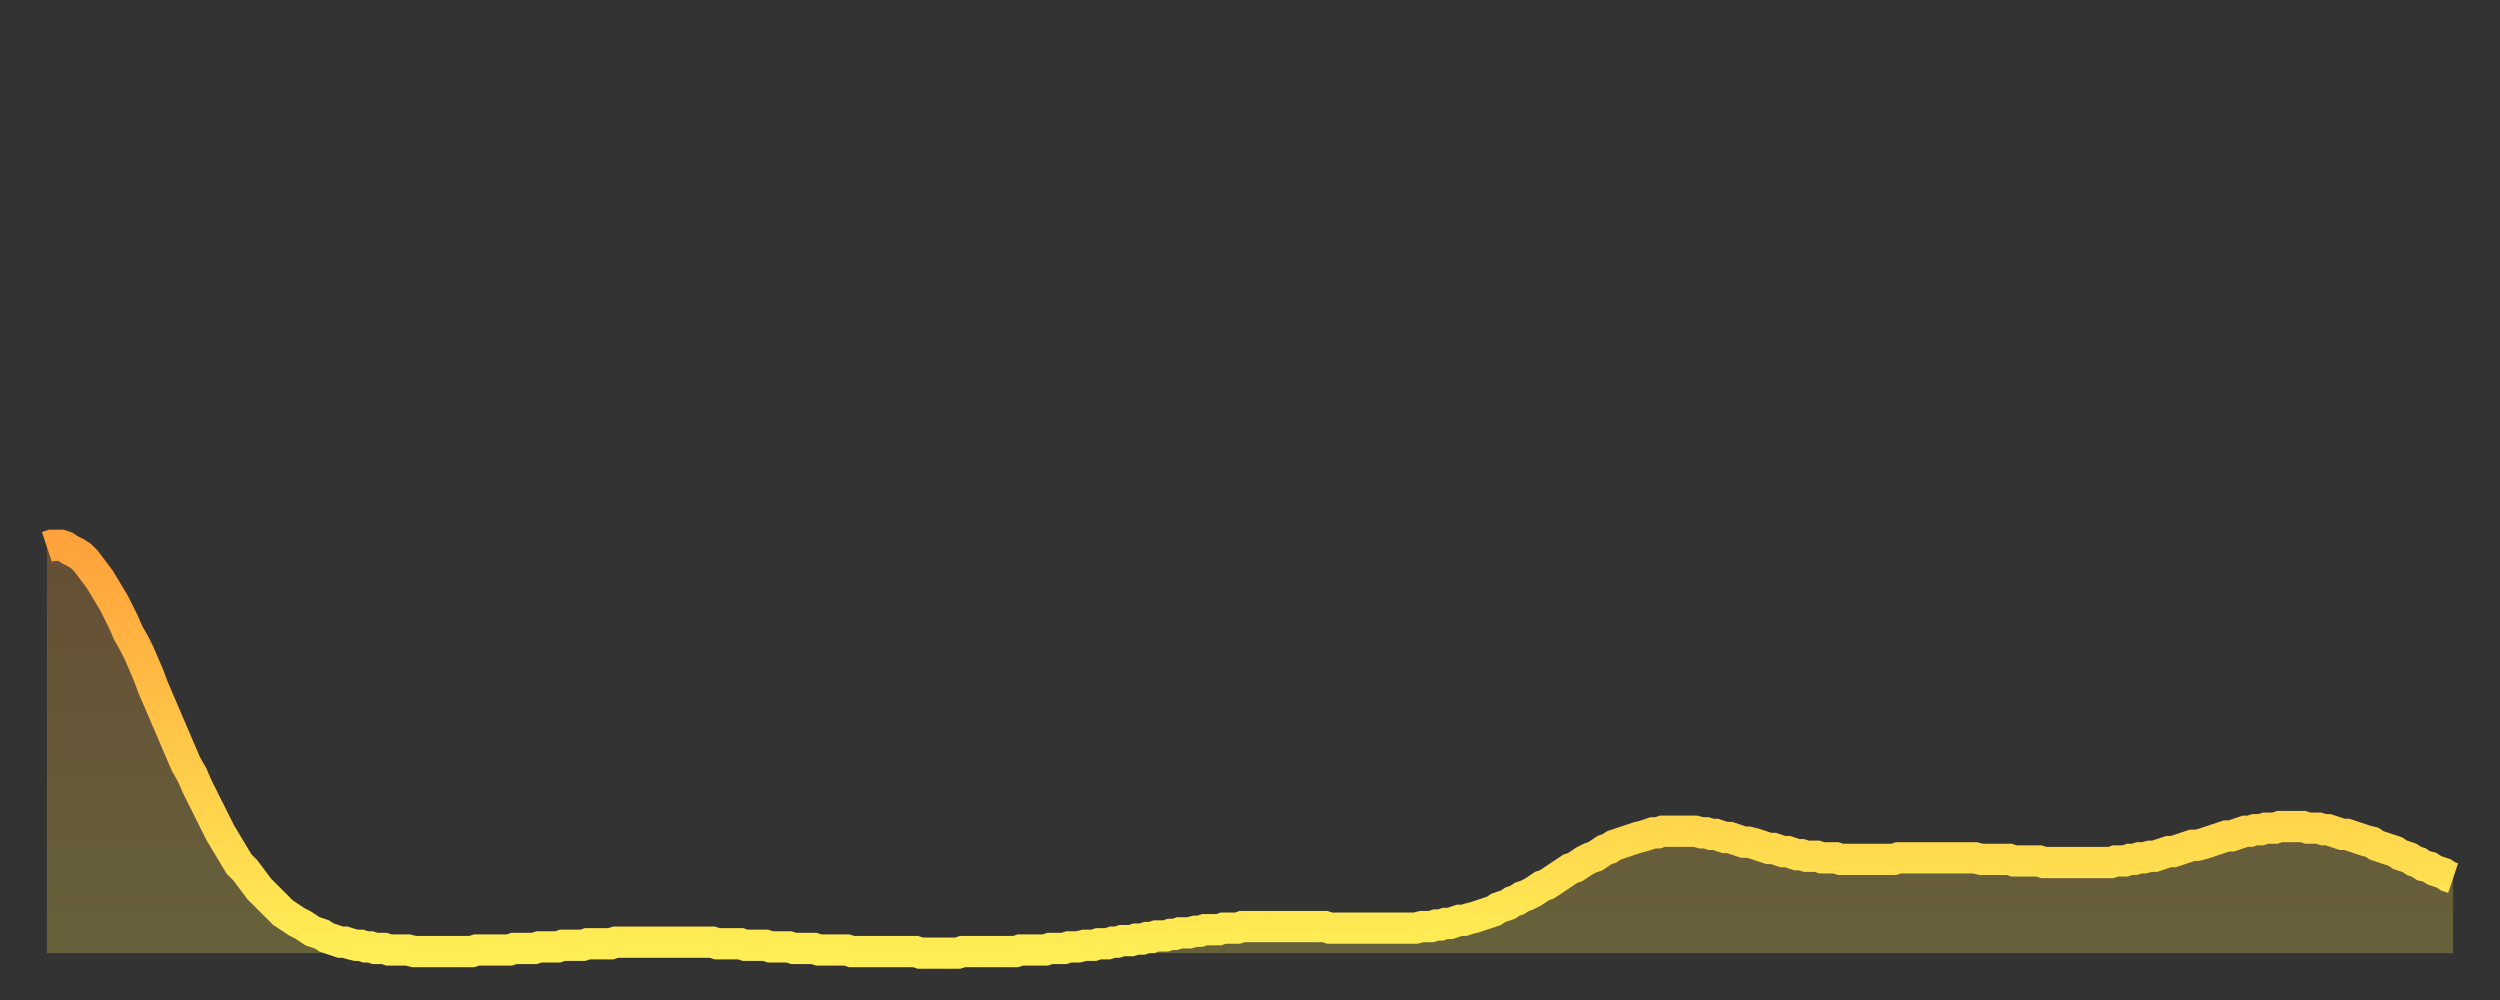 <?xml version="1.0" encoding="utf-8" ?>
<svg baseProfile="full" height="64" version="1.1" width="160" xmlns="http://www.w3.org/2000/svg" xmlns:ev="http://www.w3.org/2001/xml-events" xmlns:xlink="http://www.w3.org/1999/xlink"><rect width="100%" height="100%" fill="#333333" stroke="none"/><defs><linearGradient id="id2553516" x1="0" x2="0" y1="0" y2="1"><stop offset="0%" stop-color="#ffa23b" /><stop offset="50%" stop-color="#ffc848" /><stop offset="100%" stop-color="#ffee55" /></linearGradient></defs><g transform="translate(3,3)"><g><path d="M 0.0 32.0 0.3 31.9 0.6 31.9 0.9 31.9 1.2 32.0 1.5 32.2 1.9 32.4 2.2 32.6 2.5 32.9 2.8 33.3 3.1 33.7 3.4 34.1 3.7 34.6 4.0 35.1 4.3 35.6 4.6 36.2 4.9 36.8 5.2 37.5 5.6 38.2 5.9 38.8 6.2 39.5 6.5 40.2 6.8 41.0 7.1 41.7 7.4 42.4 7.7 43.1 8.0 43.8 8.3 44.5 8.6 45.2 8.9 45.9 9.3 46.6 9.6 47.3 9.9 47.9 10.2 48.5 10.5 49.1 10.8 49.7 11.1 50.3 11.4 50.8 11.7 51.3 12.0 51.8 12.3 52.3 12.7 52.7 13.0 53.1 13.3 53.5 13.6 53.9 13.9 54.2 14.2 54.5 14.5 54.8 14.8 55.1 15.1 55.4 15.4 55.6 15.7 55.8 16.0 56.0 16.4 56.2 16.7 56.4 17.0 56.6 17.3 56.7 17.6 56.8 17.9 57.0 18.2 57.1 18.5 57.2 18.8 57.3 19.1 57.3 19.4 57.4 19.8 57.5 20.1 57.5 20.4 57.6 20.7 57.6 21.0 57.7 21.3 57.7 21.6 57.7 21.9 57.8 22.2 57.8 22.5 57.8 22.8 57.8 23.1 57.8 23.5 57.9 23.8 57.9 24.1 57.9 24.4 57.9 24.7 57.9 25.0 57.9 25.3 57.9 25.6 57.9 25.9 57.9 26.2 57.9 26.5 57.9 26.8 57.9 27.2 57.9 27.5 57.8 27.8 57.8 28.1 57.8 28.4 57.8 28.7 57.8 29.0 57.8 29.3 57.8 29.6 57.8 29.9 57.7 30.2 57.7 30.6 57.7 30.9 57.7 31.2 57.7 31.5 57.6 31.8 57.6 32.1 57.6 32.4 57.6 32.7 57.6 33.0 57.5 33.3 57.5 33.6 57.5 33.9 57.5 34.3 57.5 34.6 57.4 34.9 57.4 35.2 57.4 35.5 57.4 35.8 57.4 36.1 57.4 36.4 57.3 36.7 57.3 37.0 57.3 37.3 57.3 37.7 57.3 38.0 57.3 38.3 57.3 38.6 57.3 38.9 57.3 39.2 57.3 39.5 57.3 39.8 57.3 40.1 57.3 40.4 57.3 40.7 57.3 41.0 57.3 41.4 57.3 41.7 57.3 42.0 57.3 42.3 57.3 42.6 57.3 42.9 57.4 43.2 57.4 43.5 57.4 43.8 57.4 44.1 57.4 44.4 57.4 44.7 57.5 45.1 57.5 45.4 57.5 45.7 57.5 46.0 57.5 46.3 57.6 46.6 57.6 46.9 57.6 47.2 57.6 47.5 57.6 47.8 57.7 48.1 57.7 48.5 57.7 48.8 57.7 49.1 57.7 49.4 57.8 49.7 57.8 50.0 57.8 50.3 57.8 50.6 57.8 50.9 57.8 51.2 57.8 51.5 57.9 51.8 57.9 52.2 57.9 52.5 57.9 52.8 57.9 53.1 57.9 53.4 57.9 53.7 57.9 54.0 57.9 54.3 57.9 54.6 57.9 54.9 57.9 55.2 57.9 55.6 57.9 55.9 58.0 56.2 58.0 56.5 58.0 56.8 58.0 57.1 58.0 57.4 58.0 57.7 58.0 58.0 58.0 58.3 58.0 58.6 57.9 58.9 57.9 59.3 57.9 59.6 57.9 59.9 57.9 60.2 57.9 60.5 57.9 60.8 57.9 61.1 57.9 61.4 57.9 61.7 57.9 62.0 57.9 62.3 57.8 62.6 57.8 63.0 57.8 63.3 57.8 63.6 57.8 63.9 57.8 64.2 57.7 64.5 57.7 64.8 57.7 65.1 57.7 65.4 57.6 65.7 57.6 66.0 57.6 66.4 57.5 66.7 57.5 67.0 57.5 67.3 57.4 67.6 57.4 67.9 57.4 68.2 57.3 68.5 57.3 68.8 57.2 69.1 57.2 69.4 57.2 69.7 57.1 70.1 57.1 70.4 57.0 70.7 57.0 71.0 56.9 71.3 56.9 71.6 56.9 71.9 56.8 72.2 56.8 72.5 56.7 72.8 56.7 73.1 56.7 73.5 56.6 73.8 56.6 74.1 56.5 74.4 56.5 74.7 56.5 75.0 56.5 75.3 56.4 75.6 56.4 75.9 56.4 76.2 56.4 76.5 56.3 76.8 56.3 77.2 56.3 77.5 56.3 77.8 56.3 78.1 56.3 78.4 56.3 78.7 56.3 79.0 56.3 79.3 56.3 79.6 56.3 79.9 56.3 80.2 56.3 80.5 56.3 80.9 56.3 81.2 56.3 81.5 56.3 81.8 56.3 82.1 56.4 82.4 56.4 82.7 56.4 83.0 56.4 83.3 56.4 83.6 56.4 83.9 56.4 84.3 56.4 84.6 56.4 84.9 56.4 85.2 56.4 85.5 56.4 85.8 56.4 86.1 56.4 86.4 56.4 86.7 56.4 87.0 56.4 87.3 56.4 87.6 56.4 88.0 56.3 88.3 56.3 88.6 56.3 88.9 56.2 89.2 56.2 89.5 56.1 89.8 56.1 90.1 56.0 90.4 55.9 90.7 55.9 91.0 55.8 91.4 55.7 91.7 55.6 92.0 55.5 92.3 55.4 92.6 55.3 92.9 55.1 93.2 55.0 93.5 54.9 93.8 54.7 94.1 54.6 94.4 54.4 94.7 54.3 95.1 54.1 95.4 53.9 95.7 53.7 96.0 53.6 96.3 53.4 96.6 53.2 96.9 53.0 97.2 52.8 97.5 52.6 97.8 52.5 98.1 52.3 98.4 52.1 98.8 51.9 99.1 51.8 99.4 51.6 99.7 51.4 100.0 51.3 100.3 51.1 100.6 51.0 100.9 50.9 101.2 50.8 101.5 50.7 101.8 50.6 102.2 50.5 102.5 50.4 102.8 50.3 103.1 50.3 103.4 50.2 103.7 50.2 104.0 50.2 104.3 50.2 104.6 50.2 104.9 50.2 105.2 50.2 105.5 50.2 105.9 50.3 106.2 50.3 106.5 50.4 106.8 50.4 107.1 50.5 107.4 50.6 107.7 50.6 108.0 50.7 108.3 50.8 108.6 50.9 108.9 50.9 109.3 51.0 109.6 51.1 109.9 51.2 110.2 51.3 110.5 51.3 110.8 51.4 111.1 51.5 111.4 51.5 111.7 51.6 112.0 51.7 112.3 51.7 112.6 51.8 113.0 51.8 113.3 51.8 113.6 51.9 113.9 51.9 114.2 51.9 114.5 51.9 114.8 52.0 115.1 52.0 115.4 52.0 115.7 52.0 116.0 52.0 116.3 52.0 116.7 52.0 117.0 52.0 117.3 52.0 117.6 52.0 117.9 52.0 118.2 52.0 118.5 51.9 118.8 51.9 119.1 51.9 119.4 51.9 119.7 51.9 120.1 51.9 120.4 51.9 120.7 51.9 121.0 51.9 121.3 51.9 121.6 51.9 121.9 51.9 122.2 51.9 122.5 51.9 122.8 51.9 123.1 51.9 123.4 51.9 123.8 52.0 124.1 52.0 124.4 52.0 124.7 52.0 125.0 52.0 125.3 52.0 125.6 52.0 125.9 52.1 126.2 52.1 126.5 52.1 126.8 52.1 127.2 52.1 127.5 52.1 127.8 52.2 128.1 52.2 128.4 52.2 128.7 52.2 129.0 52.2 129.3 52.2 129.6 52.2 129.9 52.2 130.2 52.2 130.5 52.2 130.9 52.2 131.2 52.2 131.5 52.2 131.8 52.2 132.1 52.2 132.4 52.1 132.7 52.1 133.0 52.1 133.3 52.0 133.6 52.0 133.9 51.9 134.2 51.9 134.6 51.8 134.9 51.8 135.2 51.7 135.5 51.6 135.8 51.5 136.1 51.5 136.4 51.4 136.7 51.3 137.0 51.2 137.3 51.1 137.6 51.1 138.0 51.0 138.3 50.9 138.6 50.8 138.9 50.7 139.2 50.6 139.5 50.5 139.8 50.5 140.1 50.4 140.4 50.3 140.7 50.2 141.0 50.2 141.3 50.1 141.7 50.1 142.0 50.0 142.3 50.0 142.6 50.0 142.9 49.9 143.2 49.9 143.5 49.9 143.8 49.9 144.1 49.9 144.4 49.9 144.7 50.0 145.1 50.0 145.4 50.0 145.7 50.1 146.0 50.1 146.3 50.2 146.6 50.3 146.9 50.4 147.2 50.4 147.5 50.5 147.8 50.6 148.1 50.7 148.4 50.8 148.8 50.9 149.1 51.1 149.4 51.2 149.7 51.3 150.0 51.4 150.3 51.5 150.6 51.7 150.9 51.8 151.2 51.9 151.5 52.1 151.8 52.2 152.1 52.4 152.5 52.5 152.8 52.7 153.1 52.8 153.4 52.9 153.7 53.1 154.0 53.2" fill="none" id="graph-curve" opacity="1" stroke="url(#id2553516)" stroke-width="2" /><path d="M 0 58 L 0.0 32.0 0.3 31.9 0.6 31.9 0.9 31.9 1.2 32.0 1.5 32.2 1.9 32.4 2.2 32.6 2.5 32.9 2.8 33.3 3.1 33.7 3.4 34.1 3.7 34.6 4.0 35.1 4.3 35.6 4.6 36.2 4.9 36.8 5.2 37.5 5.6 38.2 5.9 38.8 6.2 39.5 6.5 40.2 6.8 41.0 7.1 41.7 7.4 42.4 7.7 43.1 8.0 43.8 8.3 44.5 8.6 45.2 8.9 45.9 9.3 46.6 9.6 47.3 9.9 47.9 10.2 48.5 10.5 49.1 10.8 49.7 11.1 50.3 11.4 50.8 11.7 51.3 12.0 51.8 12.3 52.3 12.7 52.7 13.0 53.1 13.3 53.5 13.6 53.9 13.9 54.2 14.2 54.5 14.5 54.8 14.8 55.1 15.1 55.4 15.4 55.6 15.7 55.8 16.0 56.0 16.4 56.2 16.7 56.4 17.0 56.6 17.3 56.7 17.6 56.8 17.9 57.0 18.2 57.1 18.5 57.2 18.8 57.3 19.1 57.3 19.4 57.4 19.8 57.5 20.1 57.5 20.4 57.6 20.7 57.6 21.0 57.7 21.3 57.7 21.6 57.7 21.9 57.8 22.2 57.8 22.5 57.8 22.8 57.8 23.1 57.8 23.5 57.9 23.8 57.9 24.1 57.9 24.4 57.9 24.7 57.9 25.0 57.9 25.3 57.9 25.6 57.9 25.9 57.9 26.2 57.9 26.5 57.9 26.8 57.9 27.2 57.9 27.5 57.8 27.8 57.8 28.1 57.8 28.4 57.8 28.7 57.8 29.0 57.8 29.3 57.8 29.6 57.8 29.9 57.7 30.2 57.7 30.6 57.7 30.9 57.7 31.2 57.7 31.5 57.6 31.8 57.6 32.1 57.6 32.4 57.6 32.7 57.6 33.0 57.5 33.3 57.5 33.6 57.5 33.9 57.5 34.3 57.5 34.6 57.4 34.9 57.4 35.2 57.4 35.5 57.4 35.8 57.4 36.1 57.4 36.4 57.3 36.7 57.3 37.0 57.3 37.3 57.3 37.7 57.3 38.0 57.3 38.3 57.3 38.6 57.3 38.9 57.3 39.2 57.3 39.5 57.3 39.8 57.3 40.1 57.3 40.4 57.3 40.7 57.3 41.0 57.3 41.4 57.3 41.7 57.3 42.0 57.3 42.3 57.3 42.6 57.3 42.9 57.4 43.2 57.4 43.5 57.4 43.8 57.4 44.1 57.4 44.4 57.4 44.7 57.5 45.1 57.5 45.4 57.5 45.7 57.5 46.0 57.5 46.3 57.6 46.6 57.6 46.9 57.6 47.2 57.6 47.5 57.6 47.8 57.7 48.1 57.7 48.5 57.7 48.8 57.7 49.1 57.7 49.4 57.8 49.7 57.8 50.0 57.8 50.3 57.8 50.6 57.8 50.9 57.8 51.2 57.8 51.5 57.9 51.8 57.9 52.2 57.9 52.5 57.9 52.8 57.9 53.1 57.9 53.4 57.9 53.7 57.9 54.0 57.9 54.3 57.9 54.6 57.9 54.9 57.9 55.2 57.9 55.6 57.9 55.9 58.0 56.2 58.0 56.5 58.0 56.8 58.0 57.1 58.0 57.4 58.0 57.7 58.0 58.0 58.0 58.3 58.0 58.6 57.9 58.9 57.9 59.3 57.9 59.6 57.9 59.9 57.9 60.2 57.9 60.5 57.9 60.8 57.9 61.1 57.9 61.4 57.9 61.7 57.9 62.0 57.9 62.3 57.8 62.6 57.8 63.0 57.8 63.3 57.8 63.6 57.8 63.9 57.8 64.2 57.7 64.5 57.7 64.8 57.7 65.1 57.7 65.4 57.6 65.7 57.6 66.0 57.6 66.4 57.5 66.7 57.5 67.0 57.5 67.3 57.4 67.6 57.4 67.9 57.4 68.2 57.3 68.5 57.3 68.8 57.2 69.1 57.2 69.4 57.2 69.7 57.1 70.1 57.1 70.4 57.0 70.7 57.0 71.0 56.9 71.3 56.9 71.6 56.9 71.9 56.8 72.2 56.8 72.5 56.7 72.8 56.7 73.1 56.7 73.5 56.6 73.8 56.6 74.1 56.5 74.4 56.5 74.7 56.5 75.0 56.5 75.3 56.4 75.6 56.4 75.9 56.4 76.2 56.4 76.5 56.3 76.8 56.3 77.2 56.3 77.5 56.3 77.8 56.3 78.1 56.3 78.4 56.3 78.7 56.3 79.0 56.3 79.3 56.3 79.6 56.3 79.9 56.3 80.2 56.3 80.5 56.3 80.9 56.3 81.2 56.3 81.5 56.3 81.8 56.3 82.1 56.4 82.4 56.4 82.7 56.4 83.0 56.4 83.3 56.4 83.6 56.4 83.9 56.4 84.3 56.4 84.6 56.4 84.9 56.4 85.2 56.4 85.5 56.4 85.8 56.4 86.1 56.4 86.4 56.4 86.7 56.4 87.0 56.4 87.3 56.4 87.6 56.4 88.0 56.3 88.3 56.3 88.6 56.3 88.9 56.2 89.2 56.2 89.5 56.1 89.8 56.1 90.1 56.0 90.4 55.9 90.7 55.9 91.0 55.8 91.4 55.7 91.7 55.6 92.0 55.5 92.3 55.4 92.6 55.3 92.9 55.1 93.2 55.0 93.5 54.9 93.8 54.7 94.1 54.6 94.4 54.4 94.7 54.3 95.1 54.1 95.4 53.9 95.7 53.7 96.0 53.6 96.3 53.4 96.6 53.2 96.9 53.0 97.2 52.8 97.5 52.6 97.8 52.5 98.1 52.3 98.4 52.1 98.8 51.9 99.1 51.8 99.4 51.6 99.7 51.4 100.0 51.3 100.3 51.1 100.6 51.0 100.9 50.9 101.2 50.8 101.5 50.7 101.8 50.6 102.2 50.5 102.5 50.4 102.8 50.3 103.1 50.3 103.4 50.2 103.7 50.2 104.0 50.2 104.3 50.2 104.6 50.2 104.9 50.2 105.2 50.2 105.5 50.2 105.9 50.3 106.2 50.3 106.5 50.4 106.8 50.4 107.1 50.5 107.4 50.6 107.7 50.6 108.0 50.7 108.3 50.8 108.6 50.9 108.9 50.9 109.3 51.0 109.6 51.1 109.9 51.2 110.2 51.3 110.5 51.3 110.8 51.4 111.1 51.5 111.4 51.5 111.7 51.6 112.0 51.7 112.3 51.7 112.6 51.8 113.0 51.8 113.3 51.8 113.6 51.9 113.9 51.9 114.2 51.9 114.5 51.9 114.8 52.0 115.1 52.0 115.4 52.0 115.7 52.0 116.0 52.0 116.3 52.0 116.7 52.0 117.0 52.0 117.3 52.0 117.6 52.0 117.9 52.0 118.2 52.0 118.5 51.9 118.8 51.9 119.1 51.9 119.4 51.9 119.7 51.9 120.1 51.9 120.4 51.9 120.7 51.9 121.0 51.9 121.3 51.9 121.6 51.9 121.9 51.9 122.2 51.9 122.5 51.9 122.8 51.9 123.1 51.9 123.4 51.9 123.8 52.0 124.1 52.0 124.4 52.0 124.7 52.0 125.0 52.0 125.3 52.0 125.6 52.0 125.9 52.1 126.2 52.1 126.5 52.1 126.8 52.1 127.2 52.1 127.5 52.1 127.8 52.2 128.1 52.2 128.4 52.2 128.7 52.2 129.0 52.2 129.3 52.2 129.6 52.2 129.9 52.2 130.2 52.2 130.5 52.2 130.9 52.2 131.2 52.2 131.5 52.2 131.8 52.2 132.1 52.2 132.4 52.1 132.7 52.1 133.0 52.1 133.3 52.0 133.6 52.0 133.9 51.9 134.2 51.9 134.6 51.8 134.9 51.8 135.2 51.7 135.5 51.6 135.8 51.5 136.1 51.5 136.4 51.4 136.7 51.3 137.0 51.2 137.3 51.1 137.6 51.1 138.0 51.0 138.3 50.9 138.6 50.8 138.9 50.7 139.2 50.6 139.5 50.5 139.8 50.5 140.1 50.4 140.4 50.3 140.7 50.2 141.0 50.2 141.3 50.1 141.7 50.1 142.0 50.0 142.3 50.0 142.6 50.0 142.9 49.9 143.2 49.9 143.5 49.9 143.8 49.9 144.1 49.9 144.4 49.9 144.7 50.0 145.1 50.0 145.4 50.0 145.7 50.1 146.0 50.1 146.3 50.2 146.6 50.3 146.9 50.4 147.2 50.4 147.5 50.5 147.8 50.6 148.1 50.7 148.4 50.8 148.8 50.9 149.1 51.1 149.4 51.2 149.7 51.3 150.0 51.4 150.3 51.5 150.6 51.7 150.9 51.8 151.2 51.9 151.5 52.1 151.8 52.2 152.1 52.4 152.5 52.5 152.8 52.7 153.1 52.8 153.4 52.9 153.7 53.1 154.0 53.2 154 58" fill="url(#id2553516)" fill-opacity=".25" id="graph-shadow" /></g></g></svg>